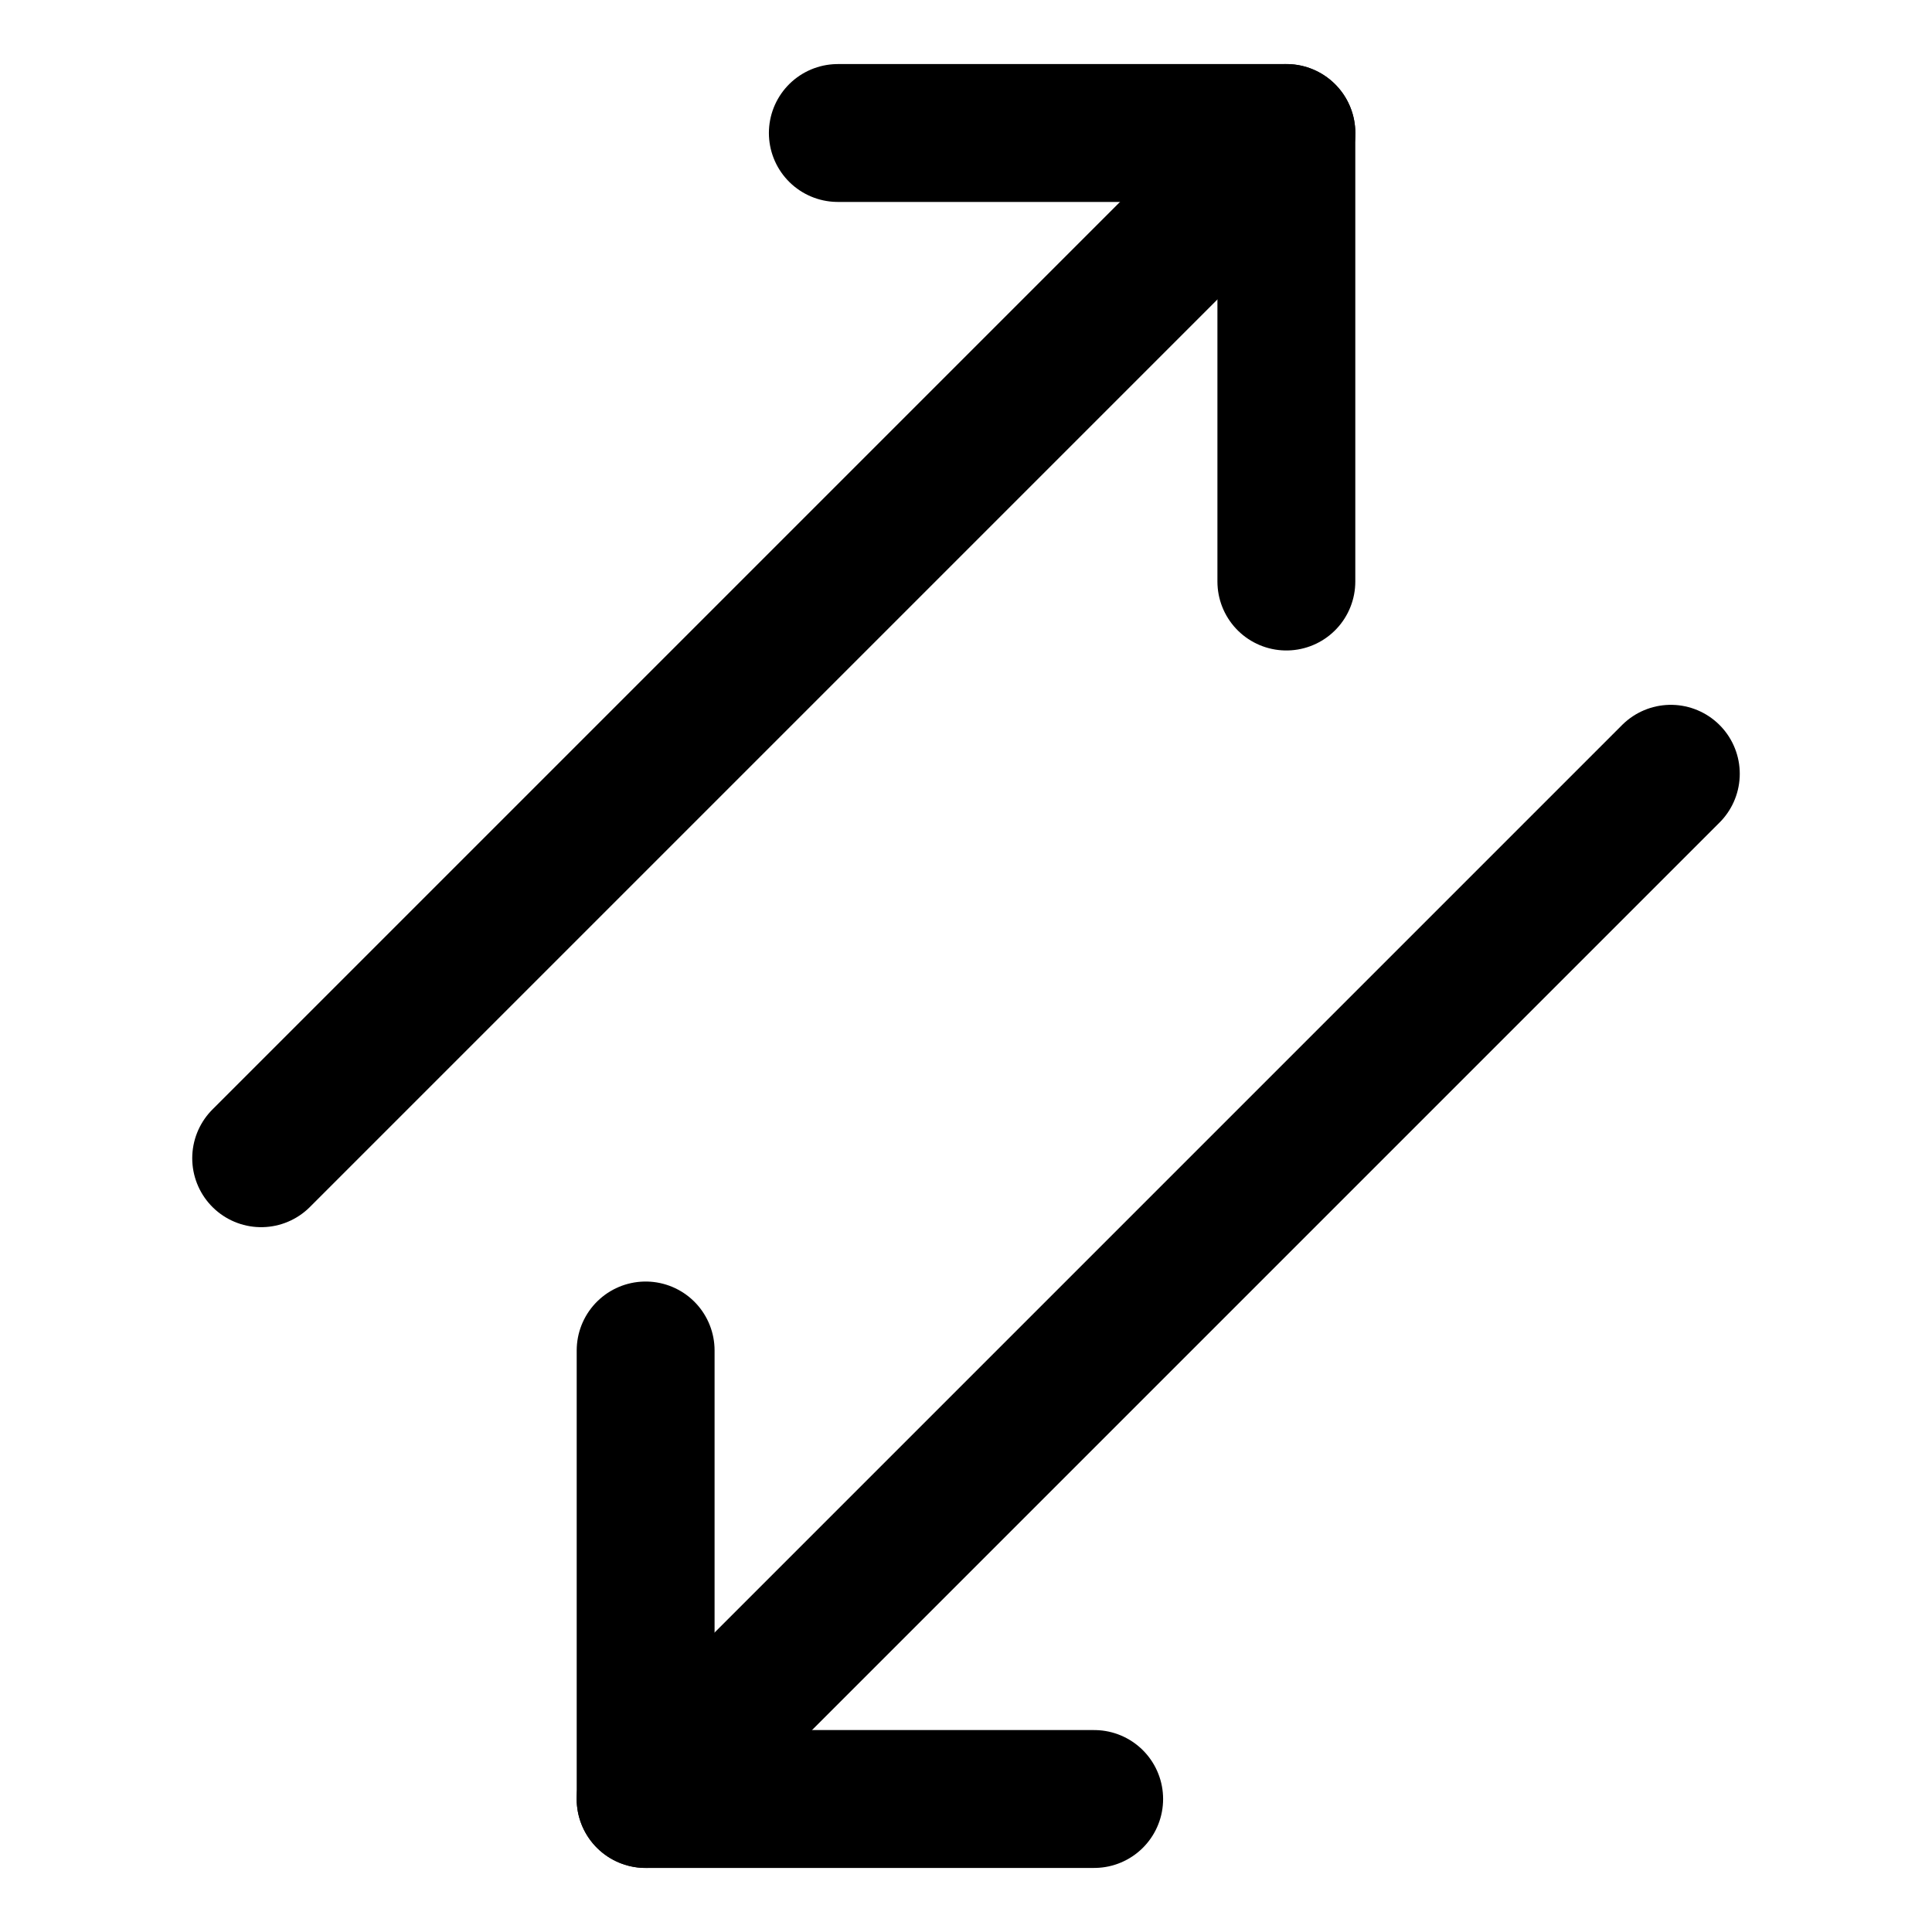 <?xml version="1.0" encoding="UTF-8"?> <svg xmlns="http://www.w3.org/2000/svg" fill="none" viewBox="-1.57 -1.57 44 44" id="Arrow-Transfer-Diagonal-3--Streamline-Core.svg" height="44" width="44"><desc>Arrow Transfer Diagonal 3 Streamline Icon: https://streamlinehq.com</desc><g id="arrow-transfer-diagonal-3--arrows-arrow-server-data-diagonal-internet-transfer-network"><path id="Vector" stroke="#000000" stroke-linecap="round" stroke-linejoin="round" d="m4.378 24.808 23.349 -23.349" stroke-width="3.14"></path><path id="Vector_2" stroke="#000000" stroke-linecap="round" stroke-linejoin="round" d="M27.726 11.674V1.459H17.511" stroke-width="3.14"></path><path id="Vector_3" stroke="#000000" stroke-linecap="round" stroke-linejoin="round" d="m36.482 16.052 -23.349 23.349" stroke-width="3.14"></path><path id="Vector_4" stroke="#000000" stroke-linecap="round" stroke-linejoin="round" d="M13.134 29.186v10.215H23.349" stroke-width="3.14"></path></g></svg> 
